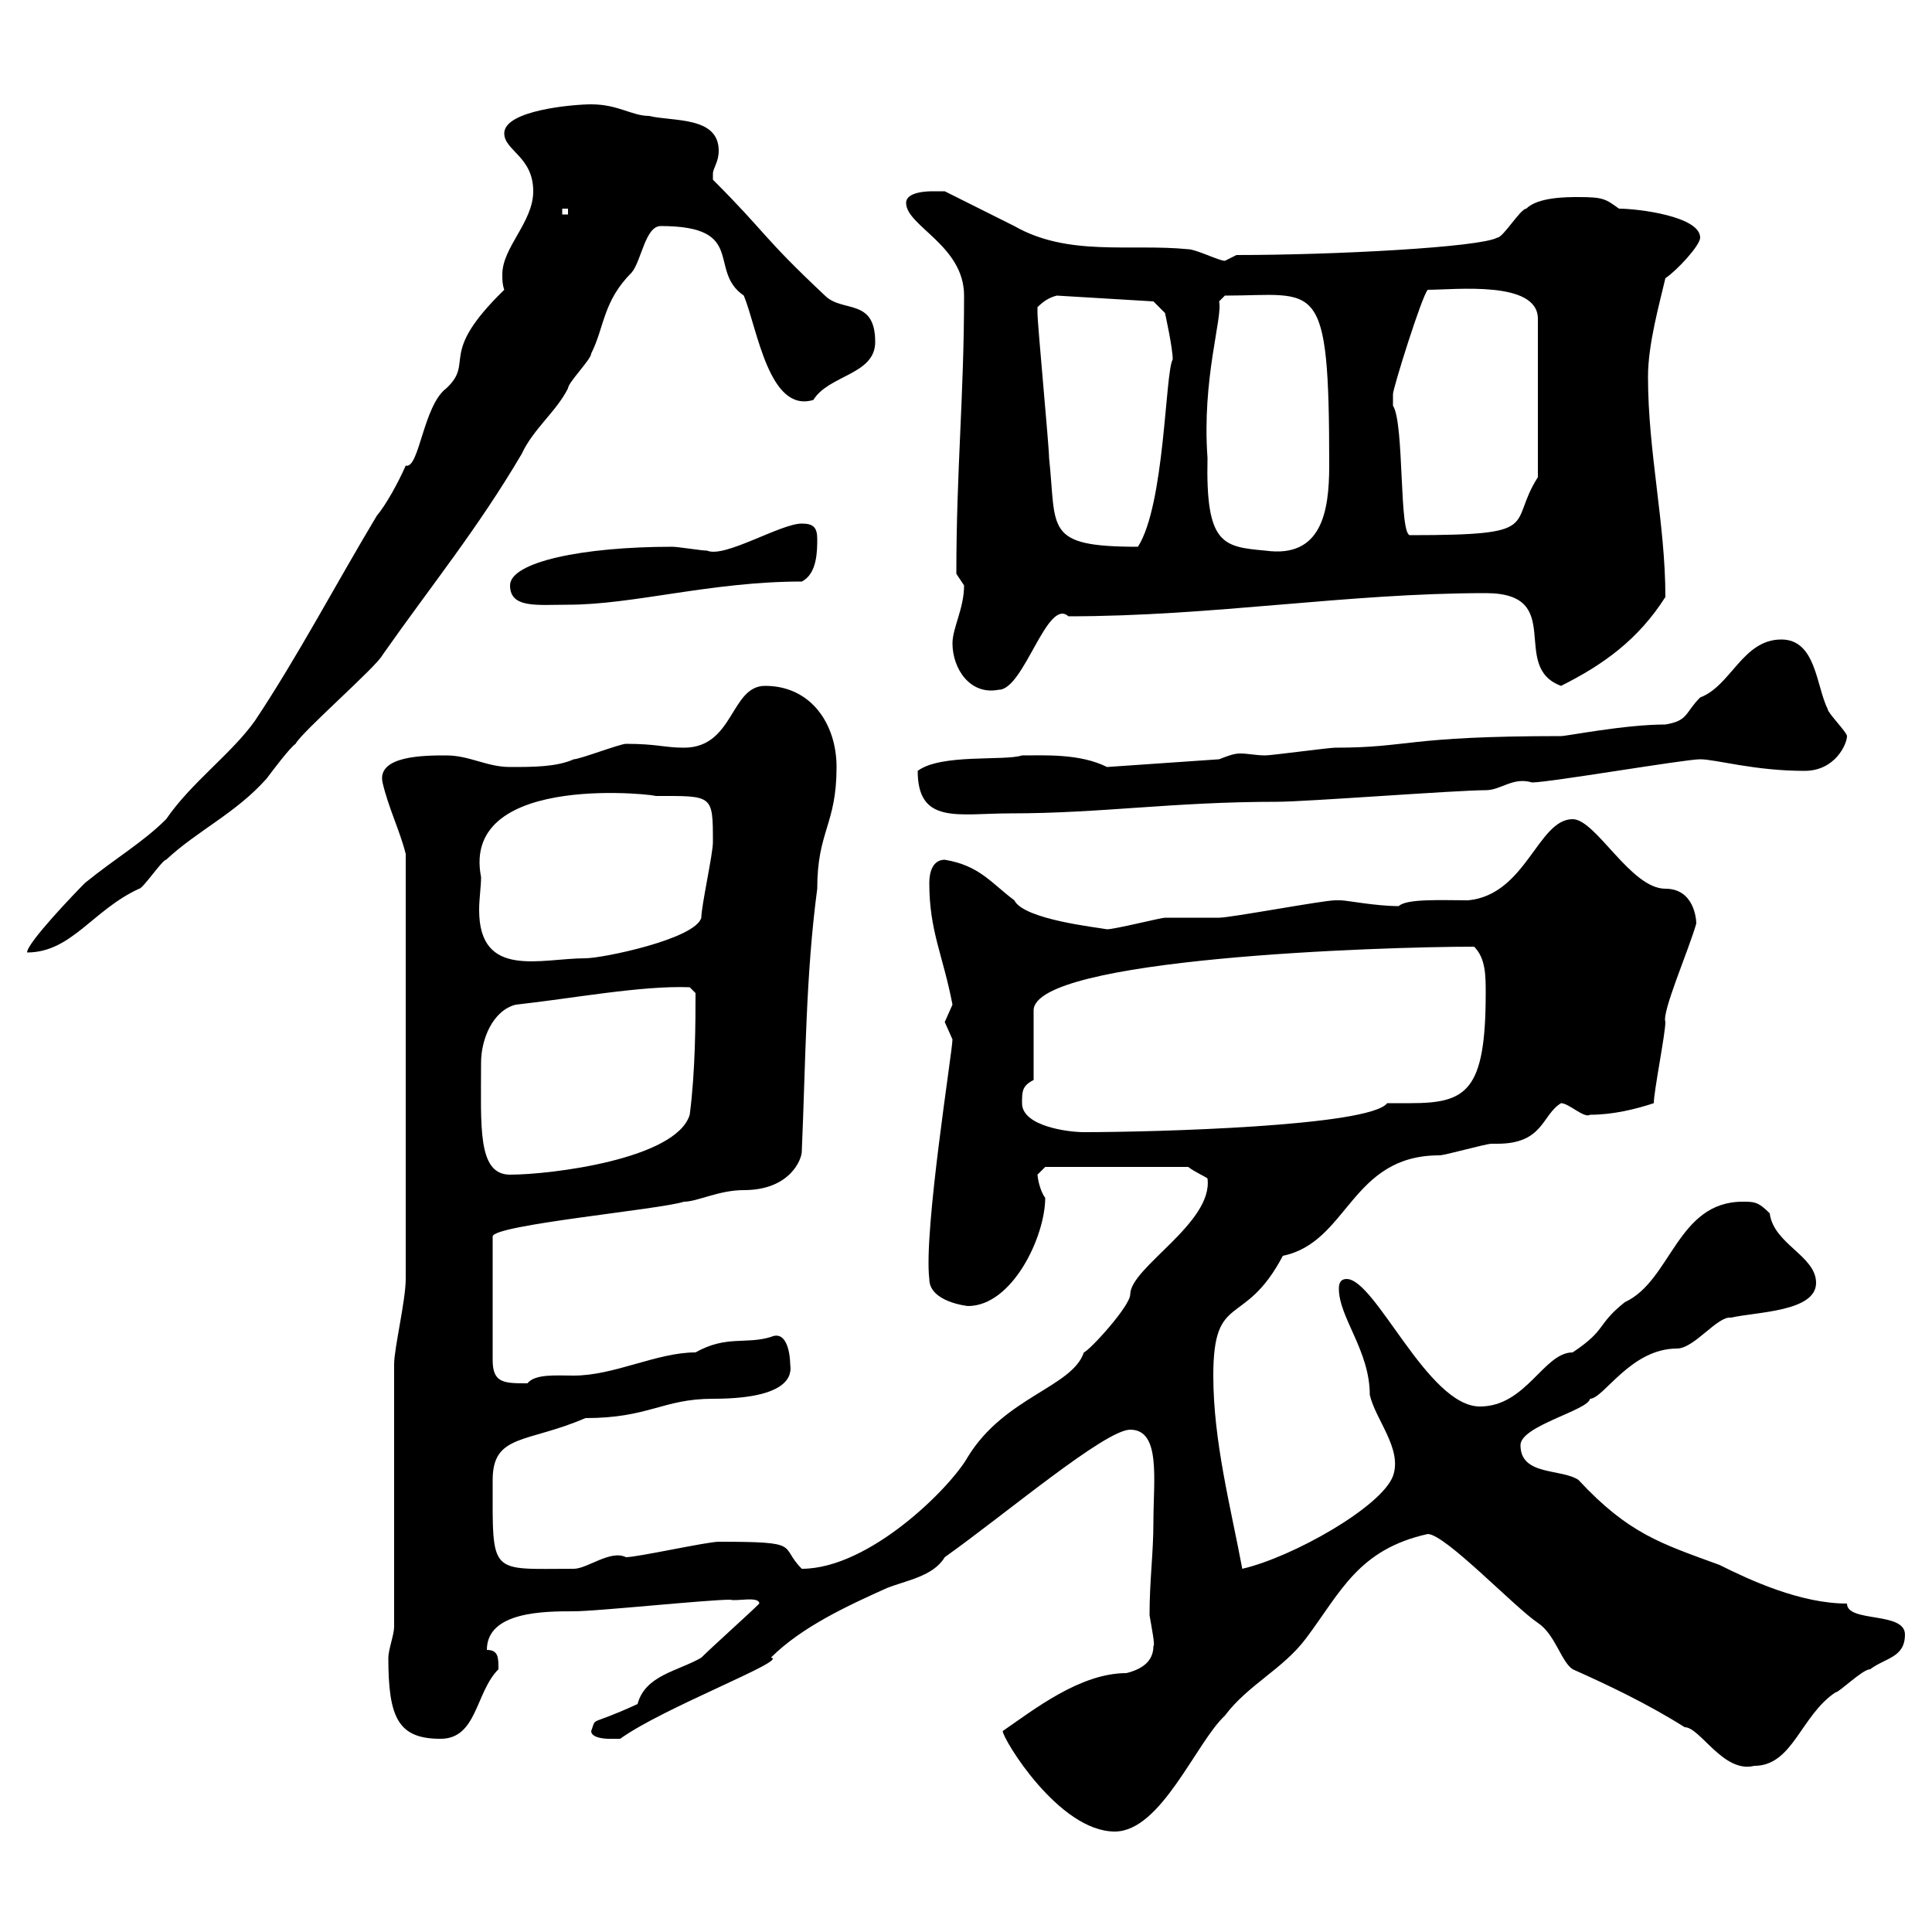 <svg xmlns="http://www.w3.org/2000/svg" xmlns:xlink="http://www.w3.org/1999/xlink" width="300" height="300"><path d="M155.70 268.80C155.70 270 164.40 284.40 173.10 284.40C180.30 284.40 185.70 270.60 190.20 266.40C193.80 261.60 199.20 259.20 202.80 254.40C208.20 247.20 210.90 240.60 221.70 238.20C224.40 238.20 235.20 249.60 238.80 252C241.50 253.80 242.40 258 244.20 259.20C249.60 261.60 255.90 264.60 261.60 268.20C264 268.20 267.60 275.40 272.40 274.20C278.40 274.20 279.60 266.40 285 262.80C285.60 262.80 289.20 259.20 290.40 259.20C292.80 257.40 295.80 257.40 295.80 253.80C295.80 250.20 286.80 252 286.80 249C279.60 249 271.80 245.40 267 243C258 239.70 252.90 238.20 245.10 229.80C242.40 228 236.10 229.20 236.10 224.40C236.10 221.40 246.60 219 246.90 217.20C249 217.20 253.20 209.40 260.40 209.40C263.10 209.40 266.70 204.30 268.80 204.60C272.70 203.70 282 203.70 282 199.20C282 195 275.40 193.20 274.80 188.40C273 186.60 272.40 186.60 270.60 186.60C260.40 186.60 259.50 198.90 252.30 202.20C247.80 205.80 249.60 206.40 244.20 210C239.70 210 237 218.40 229.80 218.40C221.70 218.40 213.60 198.60 209.10 198.60C208.20 198.60 207.90 199.20 207.90 200.10C207.90 204.60 212.70 209.70 212.70 216.60C213.60 220.50 217.80 225 216.30 229.20C214.50 234 200.70 241.80 192.90 243.60C191.10 234 188.40 223.80 188.40 213.60C188.40 200.40 193.20 206.40 199.20 195C209.40 192.90 209.70 179.40 223.50 179.40C224.40 179.40 230.70 177.60 231.60 177.60C231.60 177.60 232.50 177.60 232.50 177.60C239.70 177.60 239.40 173.10 242.40 171.30C243.60 171.30 246 173.70 246.90 173.10C250.50 173.10 254.10 172.20 256.80 171.30C256.80 169.50 258.60 160.50 258.60 158.70C258 157.20 262.20 147.60 263.40 143.40C263.40 142.80 263.10 138 258.60 138C253.20 138 247.80 127.20 244.20 127.20C238.80 127.20 237 138.90 228 139.80C224.10 139.80 218.40 139.50 217.20 140.70C213.60 140.70 209.10 139.80 208.20 139.80C208.20 139.80 207.30 139.80 207.30 139.80C205.50 139.80 191.10 142.50 189.30 142.50C188.40 142.50 182.10 142.50 180.90 142.50C180.30 142.50 173.10 144.30 171.90 144.30C170.40 144 159 142.80 157.50 139.80C153.90 137.10 152.10 134.40 146.70 133.50C144.90 133.50 144.30 135.30 144.30 137.10C144.30 144.60 146.40 148.20 147.90 156C147.90 156 146.70 158.70 146.70 158.70C146.70 158.70 147.90 161.40 147.90 161.40C147.90 163.20 143.40 191.10 144.30 198.60C144.30 202.20 150.30 202.80 150.30 202.80C157.20 202.80 162.30 192 162.30 186C161.40 184.80 161.10 182.70 161.10 182.40C161.10 182.40 162.30 181.20 162.30 181.20L184.50 181.20C185.70 182.10 187.20 182.70 187.50 183C188.40 189.90 175.50 196.80 175.50 201C175.50 202.80 169.20 209.70 168.30 210C166.50 215.40 156 216.90 150.30 226.20C147.60 231 135 243.60 124.50 243.60C120.90 240 124.80 239.40 111.60 239.40C109.80 239.40 99 241.80 97.20 241.80C94.80 240.60 91.20 243.60 89.10 243.60C75.90 243.60 76.50 244.80 76.50 229.80C76.50 222.60 81.90 224.10 90.90 220.20C100.80 220.20 102.90 217.20 110.70 217.20C124.20 217.20 122.70 212.40 122.70 211.80C122.70 210.90 122.40 206.40 119.70 207.60C115.80 208.80 112.80 207.30 108 210C102 210 95.40 213.60 89.10 213.60C86.40 213.60 83.10 213.30 81.90 214.80C78.30 214.80 76.50 214.80 76.50 211.20L76.50 192C76.50 190.20 102.60 187.80 106.20 186.60C108.30 186.60 111.60 184.80 115.50 184.80C122.70 184.80 124.50 180 124.50 178.80C125.10 165 125.10 151.50 126.90 138C126.90 129 129.90 128.10 129.90 119.10C129.90 112.50 126 106.50 118.80 106.50C113.40 106.50 114 116.10 106.20 116.10C103.20 116.10 102 115.50 97.20 115.50C96.30 115.50 90 117.90 89.10 117.90C86.40 119.10 82.80 119.10 79.20 119.10C75.60 119.10 72.90 117.30 69.30 117.30C66 117.30 58.50 117.30 59.40 121.50C60.30 125.40 62.10 129 63 132.60L63 198.60C63 201.90 61.20 209.40 61.20 211.80L61.20 252.60C61.20 253.80 60.30 256.20 60.30 257.40C60.30 266.70 61.80 270 68.40 270C74.10 270 73.80 262.80 77.40 259.20C77.40 257.40 77.40 256.20 75.60 256.20C75.60 250.20 84.60 250.20 89.10 250.20C92.70 250.20 109.80 248.40 113.40 248.40C114.30 248.70 117.90 247.80 117.90 249C116.10 250.80 110.70 255.60 108.90 257.40C105.30 259.50 100.20 260.10 99 264.60C91.20 268.20 92.70 266.40 91.80 268.80C91.80 270 94.50 270 94.50 270C94.50 270 96.30 270 96.30 270C102.90 265.20 122.70 257.70 119.70 257.40C124.50 252.60 131.70 249.30 137.70 246.60C140.70 245.40 144.90 244.80 146.70 241.80C156 235.20 171.60 222 175.50 222C180.30 222 179.10 229.80 179.10 236.40C179.10 241.20 178.50 245.40 178.50 250.80C178.80 252.60 179.40 255.60 179.10 255.60C179.10 258 177.30 259.20 174.90 259.80C167.70 259.80 160.50 265.50 155.70 268.80ZM74.70 165C74.70 161.40 76.50 156.90 80.10 156C88.50 155.10 99.60 153 107.10 153.30L108 154.20C108 158.40 108 166.20 107.10 173.10C105 180 85.50 182.40 79.20 182.40C74.10 182.40 74.70 174.90 74.70 165ZM158.70 171.30C158.70 169.50 158.70 168.60 160.50 167.70L160.50 156.90C160.50 148.80 214.20 147 228.90 147C230.70 148.80 230.70 151.50 230.70 154.20C230.70 169.50 227.70 171.30 219 171.30C217.80 171.30 216.60 171.30 215.40 171.30C212.70 174.90 179.10 175.80 168.30 175.80C165.90 175.80 158.70 174.90 158.70 171.30ZM74.70 136.20C71.40 119.40 103.50 123.60 101.70 123.60C110.70 123.60 110.70 123.30 110.70 130.80C110.70 132.60 108.90 140.70 108.90 142.50C108 145.80 93.60 148.80 90.90 148.80C84 148.80 74.40 152.10 74.40 141.30C74.40 139.50 74.70 137.70 74.70 136.20ZM78.30 45C67.80 55.20 73.80 56.10 69.30 60.30C65.70 63 65.10 72.90 63 72.30C61.80 75 60 78.30 58.50 80.10C52.20 90.60 46.20 102 39.60 111.90C36 117 29.70 121.50 25.80 127.20C22.20 130.80 18 133.20 13.20 137.10C11.70 138.60 4.20 146.40 4.20 147.90C11.10 147.90 14.40 141.30 21.60 138C22.20 138 25.20 133.50 25.80 133.50C30.60 129 36.60 126.30 41.40 120.90C42.30 119.70 45 116.10 45.90 115.50C46.80 113.70 58.50 103.50 59.40 101.70C67.20 90.60 74.10 82.20 81 70.50C82.80 66.60 86.40 63.90 88.20 60.30C88.20 59.40 91.80 55.80 91.80 54.90C93.90 50.70 93.60 46.80 98.10 42.30C99.60 40.50 100.20 35.10 102.60 35.10C116.10 35.10 109.80 42 115.50 45.90C117.60 51 119.40 64.20 126.30 62.10C128.70 58.20 135.90 58.20 135.90 53.10C135.90 46.20 130.80 48.60 128.10 45.90C118.20 36.60 119.10 36.30 110.70 27.90C110.70 27.90 110.70 27.90 110.70 27C110.70 26.10 111.60 25.20 111.60 23.40C111.60 18 104.40 18.90 100.80 18C98.10 18 96 16.20 91.80 16.20C89.10 16.20 78.30 17.10 78.30 20.70C78.30 23.40 82.80 24.30 82.80 29.70C82.80 34.50 78 38.40 78 42.60C78 43.50 78 44.10 78.30 45ZM142.50 119.70C142.50 128.10 148.80 126.30 156.90 126.30C171 126.30 182.10 124.50 198.30 124.50C202.80 124.50 226.20 122.70 230.70 122.70C233.10 122.70 234.90 120.60 237.90 121.50C240.60 121.50 261.60 117.90 264 117.90C266.40 117.90 272.40 119.70 280.20 119.70C285 119.70 286.80 115.50 286.80 114.30C286.80 113.70 283.80 110.70 283.80 110.10C282 106.50 282 99.30 276.60 99.30C270.60 99.30 268.80 106.50 264 108.30C261.60 110.70 262.20 111.90 258.60 112.50C252.30 112.50 243.30 114.30 242.40 114.30C218.10 114.30 219 116.10 207.30 116.10C206.40 116.10 197.40 117.30 196.50 117.30C195 117.30 193.80 117 192.60 117C191.70 117 190.80 117.30 189.30 117.90L171.90 119.10C167.70 117 162.30 117.30 158.70 117.30C156 118.20 146.10 117 142.50 119.70ZM147.90 99.90C147.90 103.80 150.60 108 155.10 107.10C159 107.10 162.60 92.70 165.90 95.70C188.40 95.70 209.10 92.10 230.70 92.10C243.30 92.10 234.30 103.50 242.40 106.50C249 103.20 254.40 99.30 258.60 92.70C258.60 81.30 255.90 70.20 255.90 58.50C255.90 53.40 257.70 47.10 258.60 43.20C260.40 42 264 38.10 264 36.90C264 33.60 254.40 32.40 251.40 32.40C249.30 30.90 249 30.60 245.10 30.60C243.30 30.60 238.80 30.60 237 32.40C236.10 32.40 233.40 36.90 232.50 36.90C229.80 38.40 207.30 39.60 192 39.60C192 39.60 190.20 40.50 190.20 40.50C189.30 40.50 185.70 38.70 184.50 38.70C175.50 37.80 165.90 39.90 157.50 35.10C155.70 34.20 148.50 30.60 146.70 29.70C146.70 29.70 144.90 29.70 144.90 29.70C144.30 29.70 140.70 29.70 140.70 31.50C140.70 35.10 149.70 38.10 149.70 45.90C149.70 61.50 148.50 72.90 148.50 89.10C148.50 89.10 149.70 90.90 149.70 90.90C149.70 94.50 147.90 97.50 147.90 99.90ZM79.20 90.90C79.20 94.50 83.40 93.90 88.20 93.90C98.40 93.90 110.40 90.30 124.50 90.30C126.90 89.10 126.90 85.50 126.90 83.70C126.90 81.90 126.30 81.30 124.50 81.30C121.20 81.30 112.50 86.70 109.80 85.50C108.90 85.50 105.30 84.90 104.40 84.90C90.30 84.90 79.20 87.30 79.20 90.90ZM187.50 71.10C186.60 58.80 189.90 49.20 189.30 46.80L190.20 45.90C204.60 45.90 206.40 42.60 206.40 72.30C206.40 79.50 205.20 86.70 196.50 85.50C189.90 84.90 187.20 84.60 187.50 71.10ZM161.10 47.70C162 46.80 162.90 46.20 164.10 45.90L179.10 46.80L180.90 48.60C180.90 48.60 182.10 54 182.10 55.80C180.90 57.90 180.90 78.30 176.70 84.90C162 84.90 164.10 82.20 162.90 71.10C162.90 69.30 161.10 50.40 161.10 48.60C161.10 48.60 161.10 48.60 161.10 47.70ZM216.30 61.20C216.30 60.30 220.80 45.90 221.70 45C225.90 45 238.80 43.50 238.80 49.50L238.80 74.10C234 81.60 240 83.10 219 83.10C217.20 83.40 218.10 65.70 216.30 63C216.30 63 216.30 62.10 216.30 61.20ZM87.30 32.40L88.20 32.40L88.20 33.30L87.30 33.30Z"/></svg>